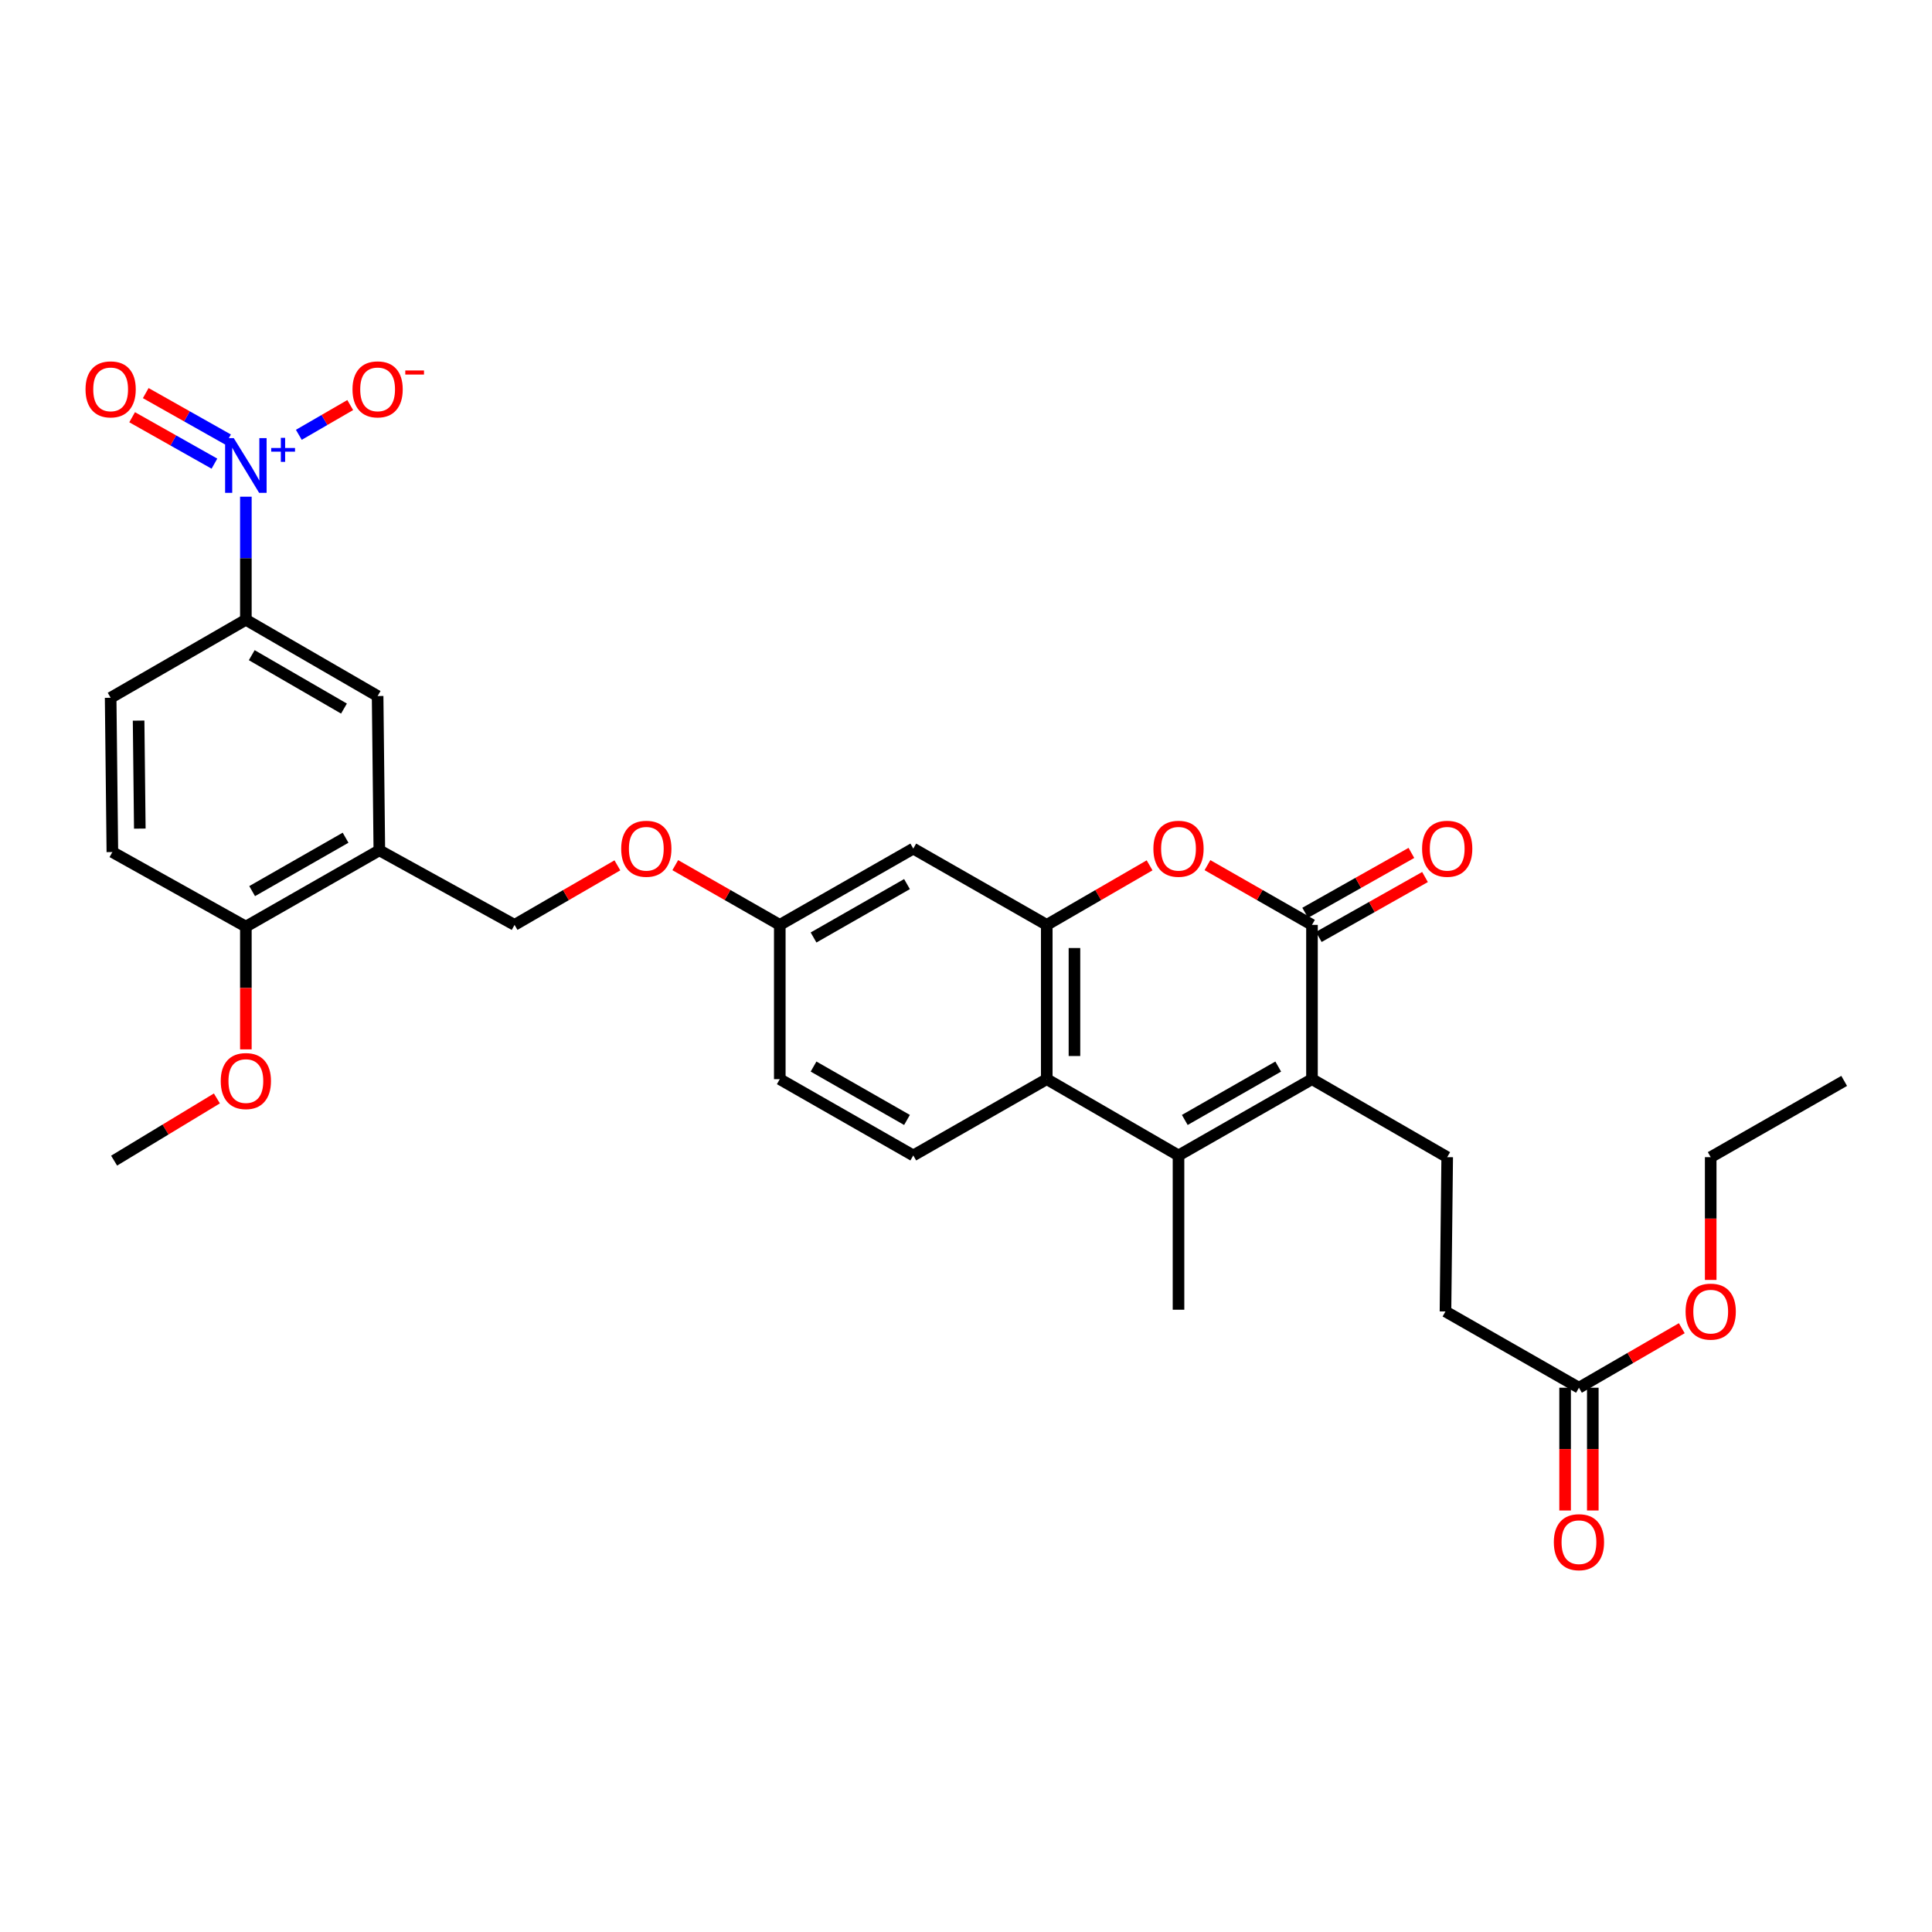 <?xml version='1.0' encoding='iso-8859-1'?>
<svg version='1.1' baseProfile='full'
              xmlns='http://www.w3.org/2000/svg'
                      xmlns:rdkit='http://www.rdkit.org/xml'
                      xmlns:xlink='http://www.w3.org/1999/xlink'
                  xml:space='preserve'
width='1000px' height='1000px' viewBox='0 0 1000 1000'>
<!-- END OF HEADER -->
<rect style='opacity:1.0;fill:#FFFFFF;stroke:none' width='1000' height='1000' x='0' y='0'> </rect>
<path class='bond-0' d='M 679.08,558.573 L 679.08,478.717' style='fill:none;fill-rule:evenodd;stroke:#000000;stroke-width:6px;stroke-linecap:butt;stroke-linejoin:miter;stroke-opacity:1' />
<path class='bond-1' d='M 679.08,558.573 L 609.993,598.055' style='fill:none;fill-rule:evenodd;stroke:#000000;stroke-width:6px;stroke-linecap:butt;stroke-linejoin:miter;stroke-opacity:1' />
<path class='bond-1' d='M 661.604,552.048 L 613.243,579.685' style='fill:none;fill-rule:evenodd;stroke:#000000;stroke-width:6px;stroke-linecap:butt;stroke-linejoin:miter;stroke-opacity:1' />
<path class='bond-2' d='M 679.08,558.573 L 749.068,598.947' style='fill:none;fill-rule:evenodd;stroke:#000000;stroke-width:6px;stroke-linecap:butt;stroke-linejoin:miter;stroke-opacity:1' />
<path class='bond-3' d='M 679.08,478.717 L 652.031,463.259' style='fill:none;fill-rule:evenodd;stroke:#000000;stroke-width:6px;stroke-linecap:butt;stroke-linejoin:miter;stroke-opacity:1' />
<path class='bond-3' d='M 652.031,463.259 L 624.982,447.801' style='fill:none;fill-rule:evenodd;stroke:#FF0000;stroke-width:6px;stroke-linecap:butt;stroke-linejoin:miter;stroke-opacity:1' />
<path class='bond-4' d='M 682.602,484.96 L 710.092,469.453' style='fill:none;fill-rule:evenodd;stroke:#000000;stroke-width:6px;stroke-linecap:butt;stroke-linejoin:miter;stroke-opacity:1' />
<path class='bond-4' d='M 710.092,469.453 L 737.581,453.946' style='fill:none;fill-rule:evenodd;stroke:#FF0000;stroke-width:6px;stroke-linecap:butt;stroke-linejoin:miter;stroke-opacity:1' />
<path class='bond-4' d='M 675.558,472.474 L 703.047,456.966' style='fill:none;fill-rule:evenodd;stroke:#000000;stroke-width:6px;stroke-linecap:butt;stroke-linejoin:miter;stroke-opacity:1' />
<path class='bond-4' d='M 703.047,456.966 L 730.537,441.459' style='fill:none;fill-rule:evenodd;stroke:#FF0000;stroke-width:6px;stroke-linecap:butt;stroke-linejoin:miter;stroke-opacity:1' />
<path class='bond-5' d='M 609.993,598.055 L 541.798,558.573' style='fill:none;fill-rule:evenodd;stroke:#000000;stroke-width:6px;stroke-linecap:butt;stroke-linejoin:miter;stroke-opacity:1' />
<path class='bond-6' d='M 609.993,598.055 L 609.993,677.911' style='fill:none;fill-rule:evenodd;stroke:#000000;stroke-width:6px;stroke-linecap:butt;stroke-linejoin:miter;stroke-opacity:1' />
<path class='bond-7' d='M 127.258,257.09 L 127.258,288.94' style='fill:none;fill-rule:evenodd;stroke:#0000FF;stroke-width:6px;stroke-linecap:butt;stroke-linejoin:miter;stroke-opacity:1' />
<path class='bond-7' d='M 127.258,288.94 L 127.258,320.79' style='fill:none;fill-rule:evenodd;stroke:#000000;stroke-width:6px;stroke-linecap:butt;stroke-linejoin:miter;stroke-opacity:1' />
<path class='bond-8' d='M 154.673,225.062 L 167.974,217.361' style='fill:none;fill-rule:evenodd;stroke:#0000FF;stroke-width:6px;stroke-linecap:butt;stroke-linejoin:miter;stroke-opacity:1' />
<path class='bond-8' d='M 167.974,217.361 L 181.275,209.66' style='fill:none;fill-rule:evenodd;stroke:#FF0000;stroke-width:6px;stroke-linecap:butt;stroke-linejoin:miter;stroke-opacity:1' />
<path class='bond-9' d='M 118.031,227.498 L 96.734,215.484' style='fill:none;fill-rule:evenodd;stroke:#0000FF;stroke-width:6px;stroke-linecap:butt;stroke-linejoin:miter;stroke-opacity:1' />
<path class='bond-9' d='M 96.734,215.484 L 75.436,203.469' style='fill:none;fill-rule:evenodd;stroke:#FF0000;stroke-width:6px;stroke-linecap:butt;stroke-linejoin:miter;stroke-opacity:1' />
<path class='bond-9' d='M 110.987,239.985 L 89.689,227.97' style='fill:none;fill-rule:evenodd;stroke:#0000FF;stroke-width:6px;stroke-linecap:butt;stroke-linejoin:miter;stroke-opacity:1' />
<path class='bond-9' d='M 89.689,227.97 L 68.392,215.956' style='fill:none;fill-rule:evenodd;stroke:#FF0000;stroke-width:6px;stroke-linecap:butt;stroke-linejoin:miter;stroke-opacity:1' />
<path class='bond-10' d='M 595.023,447.902 L 568.41,463.31' style='fill:none;fill-rule:evenodd;stroke:#FF0000;stroke-width:6px;stroke-linecap:butt;stroke-linejoin:miter;stroke-opacity:1' />
<path class='bond-10' d='M 568.41,463.31 L 541.798,478.717' style='fill:none;fill-rule:evenodd;stroke:#000000;stroke-width:6px;stroke-linecap:butt;stroke-linejoin:miter;stroke-opacity:1' />
<path class='bond-11' d='M 541.798,478.717 L 541.798,558.573' style='fill:none;fill-rule:evenodd;stroke:#000000;stroke-width:6px;stroke-linecap:butt;stroke-linejoin:miter;stroke-opacity:1' />
<path class='bond-11' d='M 556.135,490.695 L 556.135,546.594' style='fill:none;fill-rule:evenodd;stroke:#000000;stroke-width:6px;stroke-linecap:butt;stroke-linejoin:miter;stroke-opacity:1' />
<path class='bond-12' d='M 541.798,478.717 L 472.711,439.235' style='fill:none;fill-rule:evenodd;stroke:#000000;stroke-width:6px;stroke-linecap:butt;stroke-linejoin:miter;stroke-opacity:1' />
<path class='bond-13' d='M 541.798,558.573 L 472.711,598.055' style='fill:none;fill-rule:evenodd;stroke:#000000;stroke-width:6px;stroke-linecap:butt;stroke-linejoin:miter;stroke-opacity:1' />
<path class='bond-14' d='M 127.258,320.79 L 195.453,360.271' style='fill:none;fill-rule:evenodd;stroke:#000000;stroke-width:6px;stroke-linecap:butt;stroke-linejoin:miter;stroke-opacity:1' />
<path class='bond-14' d='M 130.304,339.119 L 178.041,366.757' style='fill:none;fill-rule:evenodd;stroke:#000000;stroke-width:6px;stroke-linecap:butt;stroke-linejoin:miter;stroke-opacity:1' />
<path class='bond-15' d='M 127.258,320.79 L 57.271,361.171' style='fill:none;fill-rule:evenodd;stroke:#000000;stroke-width:6px;stroke-linecap:butt;stroke-linejoin:miter;stroke-opacity:1' />
<path class='bond-16' d='M 196.345,440.127 L 266.333,478.717' style='fill:none;fill-rule:evenodd;stroke:#000000;stroke-width:6px;stroke-linecap:butt;stroke-linejoin:miter;stroke-opacity:1' />
<path class='bond-17' d='M 196.345,440.127 L 195.453,360.271' style='fill:none;fill-rule:evenodd;stroke:#000000;stroke-width:6px;stroke-linecap:butt;stroke-linejoin:miter;stroke-opacity:1' />
<path class='bond-18' d='M 196.345,440.127 L 127.258,479.609' style='fill:none;fill-rule:evenodd;stroke:#000000;stroke-width:6px;stroke-linecap:butt;stroke-linejoin:miter;stroke-opacity:1' />
<path class='bond-18' d='M 178.869,433.602 L 130.508,461.239' style='fill:none;fill-rule:evenodd;stroke:#000000;stroke-width:6px;stroke-linecap:butt;stroke-linejoin:miter;stroke-opacity:1' />
<path class='bond-19' d='M 472.711,439.235 L 403.615,478.717' style='fill:none;fill-rule:evenodd;stroke:#000000;stroke-width:6px;stroke-linecap:butt;stroke-linejoin:miter;stroke-opacity:1' />
<path class='bond-19' d='M 469.459,457.605 L 421.092,485.243' style='fill:none;fill-rule:evenodd;stroke:#000000;stroke-width:6px;stroke-linecap:butt;stroke-linejoin:miter;stroke-opacity:1' />
<path class='bond-20' d='M 749.068,598.947 L 748.176,678.811' style='fill:none;fill-rule:evenodd;stroke:#000000;stroke-width:6px;stroke-linecap:butt;stroke-linejoin:miter;stroke-opacity:1' />
<path class='bond-21' d='M 472.711,598.055 L 403.615,558.573' style='fill:none;fill-rule:evenodd;stroke:#000000;stroke-width:6px;stroke-linecap:butt;stroke-linejoin:miter;stroke-opacity:1' />
<path class='bond-21' d='M 469.459,579.685 L 421.092,552.047' style='fill:none;fill-rule:evenodd;stroke:#000000;stroke-width:6px;stroke-linecap:butt;stroke-linejoin:miter;stroke-opacity:1' />
<path class='bond-22' d='M 817.263,718.284 L 748.176,678.811' style='fill:none;fill-rule:evenodd;stroke:#000000;stroke-width:6px;stroke-linecap:butt;stroke-linejoin:miter;stroke-opacity:1' />
<path class='bond-23' d='M 810.095,718.284 L 810.095,750.058' style='fill:none;fill-rule:evenodd;stroke:#000000;stroke-width:6px;stroke-linecap:butt;stroke-linejoin:miter;stroke-opacity:1' />
<path class='bond-23' d='M 810.095,750.058 L 810.095,781.832' style='fill:none;fill-rule:evenodd;stroke:#FF0000;stroke-width:6px;stroke-linecap:butt;stroke-linejoin:miter;stroke-opacity:1' />
<path class='bond-23' d='M 824.431,718.284 L 824.431,750.058' style='fill:none;fill-rule:evenodd;stroke:#000000;stroke-width:6px;stroke-linecap:butt;stroke-linejoin:miter;stroke-opacity:1' />
<path class='bond-23' d='M 824.431,750.058 L 824.431,781.832' style='fill:none;fill-rule:evenodd;stroke:#FF0000;stroke-width:6px;stroke-linecap:butt;stroke-linejoin:miter;stroke-opacity:1' />
<path class='bond-24' d='M 817.263,718.284 L 843.876,702.88' style='fill:none;fill-rule:evenodd;stroke:#000000;stroke-width:6px;stroke-linecap:butt;stroke-linejoin:miter;stroke-opacity:1' />
<path class='bond-24' d='M 843.876,702.88 L 870.488,687.476' style='fill:none;fill-rule:evenodd;stroke:#FF0000;stroke-width:6px;stroke-linecap:butt;stroke-linejoin:miter;stroke-opacity:1' />
<path class='bond-25' d='M 127.258,479.609 L 58.163,441.027' style='fill:none;fill-rule:evenodd;stroke:#000000;stroke-width:6px;stroke-linecap:butt;stroke-linejoin:miter;stroke-opacity:1' />
<path class='bond-26' d='M 127.258,479.609 L 127.258,511.383' style='fill:none;fill-rule:evenodd;stroke:#000000;stroke-width:6px;stroke-linecap:butt;stroke-linejoin:miter;stroke-opacity:1' />
<path class='bond-26' d='M 127.258,511.383 L 127.258,543.156' style='fill:none;fill-rule:evenodd;stroke:#FF0000;stroke-width:6px;stroke-linecap:butt;stroke-linejoin:miter;stroke-opacity:1' />
<path class='bond-27' d='M 266.333,478.717 L 292.945,463.31' style='fill:none;fill-rule:evenodd;stroke:#000000;stroke-width:6px;stroke-linecap:butt;stroke-linejoin:miter;stroke-opacity:1' />
<path class='bond-27' d='M 292.945,463.31 L 319.558,447.902' style='fill:none;fill-rule:evenodd;stroke:#FF0000;stroke-width:6px;stroke-linecap:butt;stroke-linejoin:miter;stroke-opacity:1' />
<path class='bond-28' d='M 57.271,361.171 L 58.163,441.027' style='fill:none;fill-rule:evenodd;stroke:#000000;stroke-width:6px;stroke-linecap:butt;stroke-linejoin:miter;stroke-opacity:1' />
<path class='bond-28' d='M 71.74,372.99 L 72.365,428.889' style='fill:none;fill-rule:evenodd;stroke:#000000;stroke-width:6px;stroke-linecap:butt;stroke-linejoin:miter;stroke-opacity:1' />
<path class='bond-29' d='M 403.615,478.717 L 403.615,558.573' style='fill:none;fill-rule:evenodd;stroke:#000000;stroke-width:6px;stroke-linecap:butt;stroke-linejoin:miter;stroke-opacity:1' />
<path class='bond-30' d='M 403.615,478.717 L 376.566,463.259' style='fill:none;fill-rule:evenodd;stroke:#000000;stroke-width:6px;stroke-linecap:butt;stroke-linejoin:miter;stroke-opacity:1' />
<path class='bond-30' d='M 376.566,463.259 L 349.517,447.801' style='fill:none;fill-rule:evenodd;stroke:#FF0000;stroke-width:6px;stroke-linecap:butt;stroke-linejoin:miter;stroke-opacity:1' />
<path class='bond-31' d='M 885.458,662.494 L 885.458,630.72' style='fill:none;fill-rule:evenodd;stroke:#FF0000;stroke-width:6px;stroke-linecap:butt;stroke-linejoin:miter;stroke-opacity:1' />
<path class='bond-31' d='M 885.458,630.72 L 885.458,598.947' style='fill:none;fill-rule:evenodd;stroke:#000000;stroke-width:6px;stroke-linecap:butt;stroke-linejoin:miter;stroke-opacity:1' />
<path class='bond-32' d='M 112.265,568.547 L 85.664,584.647' style='fill:none;fill-rule:evenodd;stroke:#FF0000;stroke-width:6px;stroke-linecap:butt;stroke-linejoin:miter;stroke-opacity:1' />
<path class='bond-32' d='M 85.664,584.647 L 59.063,600.747' style='fill:none;fill-rule:evenodd;stroke:#000000;stroke-width:6px;stroke-linecap:butt;stroke-linejoin:miter;stroke-opacity:1' />
<path class='bond-33' d='M 885.458,598.947 L 954.545,559.473' style='fill:none;fill-rule:evenodd;stroke:#000000;stroke-width:6px;stroke-linecap:butt;stroke-linejoin:miter;stroke-opacity:1' />
<path  class='atom-3' d='M 120.998 226.774
L 130.278 241.774
Q 131.198 243.254, 132.678 245.934
Q 134.158 248.614, 134.238 248.774
L 134.238 226.774
L 137.998 226.774
L 137.998 255.094
L 134.118 255.094
L 124.158 238.694
Q 122.998 236.774, 121.758 234.574
Q 120.558 232.374, 120.198 231.694
L 120.198 255.094
L 116.518 255.094
L 116.518 226.774
L 120.998 226.774
' fill='#0000FF'/>
<path  class='atom-3' d='M 140.374 231.879
L 145.364 231.879
L 145.364 226.625
L 147.581 226.625
L 147.581 231.879
L 152.703 231.879
L 152.703 233.779
L 147.581 233.779
L 147.581 239.059
L 145.364 239.059
L 145.364 233.779
L 140.374 233.779
L 140.374 231.879
' fill='#0000FF'/>
<path  class='atom-4' d='M 596.993 439.315
Q 596.993 432.515, 600.353 428.715
Q 603.713 424.915, 609.993 424.915
Q 616.273 424.915, 619.633 428.715
Q 622.993 432.515, 622.993 439.315
Q 622.993 446.195, 619.593 450.115
Q 616.193 453.995, 609.993 453.995
Q 603.753 453.995, 600.353 450.115
Q 596.993 446.235, 596.993 439.315
M 609.993 450.795
Q 614.313 450.795, 616.633 447.915
Q 618.993 444.995, 618.993 439.315
Q 618.993 433.755, 616.633 430.955
Q 614.313 428.115, 609.993 428.115
Q 605.673 428.115, 603.313 430.915
Q 600.993 433.715, 600.993 439.315
Q 600.993 445.035, 603.313 447.915
Q 605.673 450.795, 609.993 450.795
' fill='#FF0000'/>
<path  class='atom-13' d='M 182.453 201.532
Q 182.453 194.732, 185.813 190.932
Q 189.173 187.132, 195.453 187.132
Q 201.733 187.132, 205.093 190.932
Q 208.453 194.732, 208.453 201.532
Q 208.453 208.412, 205.053 212.332
Q 201.653 216.212, 195.453 216.212
Q 189.213 216.212, 185.813 212.332
Q 182.453 208.452, 182.453 201.532
M 195.453 213.012
Q 199.773 213.012, 202.093 210.132
Q 204.453 207.212, 204.453 201.532
Q 204.453 195.972, 202.093 193.172
Q 199.773 190.332, 195.453 190.332
Q 191.133 190.332, 188.773 193.132
Q 186.453 195.932, 186.453 201.532
Q 186.453 207.252, 188.773 210.132
Q 191.133 213.012, 195.453 213.012
' fill='#FF0000'/>
<path  class='atom-13' d='M 209.773 191.754
L 219.462 191.754
L 219.462 193.866
L 209.773 193.866
L 209.773 191.754
' fill='#FF0000'/>
<path  class='atom-14' d='M 44.271 201.532
Q 44.271 194.732, 47.631 190.932
Q 50.991 187.132, 57.271 187.132
Q 63.551 187.132, 66.911 190.932
Q 70.271 194.732, 70.271 201.532
Q 70.271 208.412, 66.871 212.332
Q 63.471 216.212, 57.271 216.212
Q 51.031 216.212, 47.631 212.332
Q 44.271 208.452, 44.271 201.532
M 57.271 213.012
Q 61.591 213.012, 63.911 210.132
Q 66.271 207.212, 66.271 201.532
Q 66.271 195.972, 63.911 193.172
Q 61.591 190.332, 57.271 190.332
Q 52.951 190.332, 50.591 193.132
Q 48.271 195.932, 48.271 201.532
Q 48.271 207.252, 50.591 210.132
Q 52.951 213.012, 57.271 213.012
' fill='#FF0000'/>
<path  class='atom-16' d='M 736.068 439.315
Q 736.068 432.515, 739.428 428.715
Q 742.788 424.915, 749.068 424.915
Q 755.348 424.915, 758.708 428.715
Q 762.068 432.515, 762.068 439.315
Q 762.068 446.195, 758.668 450.115
Q 755.268 453.995, 749.068 453.995
Q 742.828 453.995, 739.428 450.115
Q 736.068 446.235, 736.068 439.315
M 749.068 450.795
Q 753.388 450.795, 755.708 447.915
Q 758.068 444.995, 758.068 439.315
Q 758.068 433.755, 755.708 430.955
Q 753.388 428.115, 749.068 428.115
Q 744.748 428.115, 742.388 430.915
Q 740.068 433.715, 740.068 439.315
Q 740.068 445.035, 742.388 447.915
Q 744.748 450.795, 749.068 450.795
' fill='#FF0000'/>
<path  class='atom-20' d='M 804.263 798.228
Q 804.263 791.428, 807.623 787.628
Q 810.983 783.828, 817.263 783.828
Q 823.543 783.828, 826.903 787.628
Q 830.263 791.428, 830.263 798.228
Q 830.263 805.108, 826.863 809.028
Q 823.463 812.908, 817.263 812.908
Q 811.023 812.908, 807.623 809.028
Q 804.263 805.148, 804.263 798.228
M 817.263 809.708
Q 821.583 809.708, 823.903 806.828
Q 826.263 803.908, 826.263 798.228
Q 826.263 792.668, 823.903 789.868
Q 821.583 787.028, 817.263 787.028
Q 812.943 787.028, 810.583 789.828
Q 808.263 792.628, 808.263 798.228
Q 808.263 803.948, 810.583 806.828
Q 812.943 809.708, 817.263 809.708
' fill='#FF0000'/>
<path  class='atom-23' d='M 321.528 439.315
Q 321.528 432.515, 324.888 428.715
Q 328.248 424.915, 334.528 424.915
Q 340.808 424.915, 344.168 428.715
Q 347.528 432.515, 347.528 439.315
Q 347.528 446.195, 344.128 450.115
Q 340.728 453.995, 334.528 453.995
Q 328.288 453.995, 324.888 450.115
Q 321.528 446.235, 321.528 439.315
M 334.528 450.795
Q 338.848 450.795, 341.168 447.915
Q 343.528 444.995, 343.528 439.315
Q 343.528 433.755, 341.168 430.955
Q 338.848 428.115, 334.528 428.115
Q 330.208 428.115, 327.848 430.915
Q 325.528 433.715, 325.528 439.315
Q 325.528 445.035, 327.848 447.915
Q 330.208 450.795, 334.528 450.795
' fill='#FF0000'/>
<path  class='atom-27' d='M 872.458 678.891
Q 872.458 672.091, 875.818 668.291
Q 879.178 664.491, 885.458 664.491
Q 891.738 664.491, 895.098 668.291
Q 898.458 672.091, 898.458 678.891
Q 898.458 685.771, 895.058 689.691
Q 891.658 693.571, 885.458 693.571
Q 879.218 693.571, 875.818 689.691
Q 872.458 685.811, 872.458 678.891
M 885.458 690.371
Q 889.778 690.371, 892.098 687.491
Q 894.458 684.571, 894.458 678.891
Q 894.458 673.331, 892.098 670.531
Q 889.778 667.691, 885.458 667.691
Q 881.138 667.691, 878.778 670.491
Q 876.458 673.291, 876.458 678.891
Q 876.458 684.611, 878.778 687.491
Q 881.138 690.371, 885.458 690.371
' fill='#FF0000'/>
<path  class='atom-28' d='M 114.258 559.553
Q 114.258 552.753, 117.618 548.953
Q 120.978 545.153, 127.258 545.153
Q 133.538 545.153, 136.898 548.953
Q 140.258 552.753, 140.258 559.553
Q 140.258 566.433, 136.858 570.353
Q 133.458 574.233, 127.258 574.233
Q 121.018 574.233, 117.618 570.353
Q 114.258 566.473, 114.258 559.553
M 127.258 571.033
Q 131.578 571.033, 133.898 568.153
Q 136.258 565.233, 136.258 559.553
Q 136.258 553.993, 133.898 551.193
Q 131.578 548.353, 127.258 548.353
Q 122.938 548.353, 120.578 551.153
Q 118.258 553.953, 118.258 559.553
Q 118.258 565.273, 120.578 568.153
Q 122.938 571.033, 127.258 571.033
' fill='#FF0000'/>
</svg>
